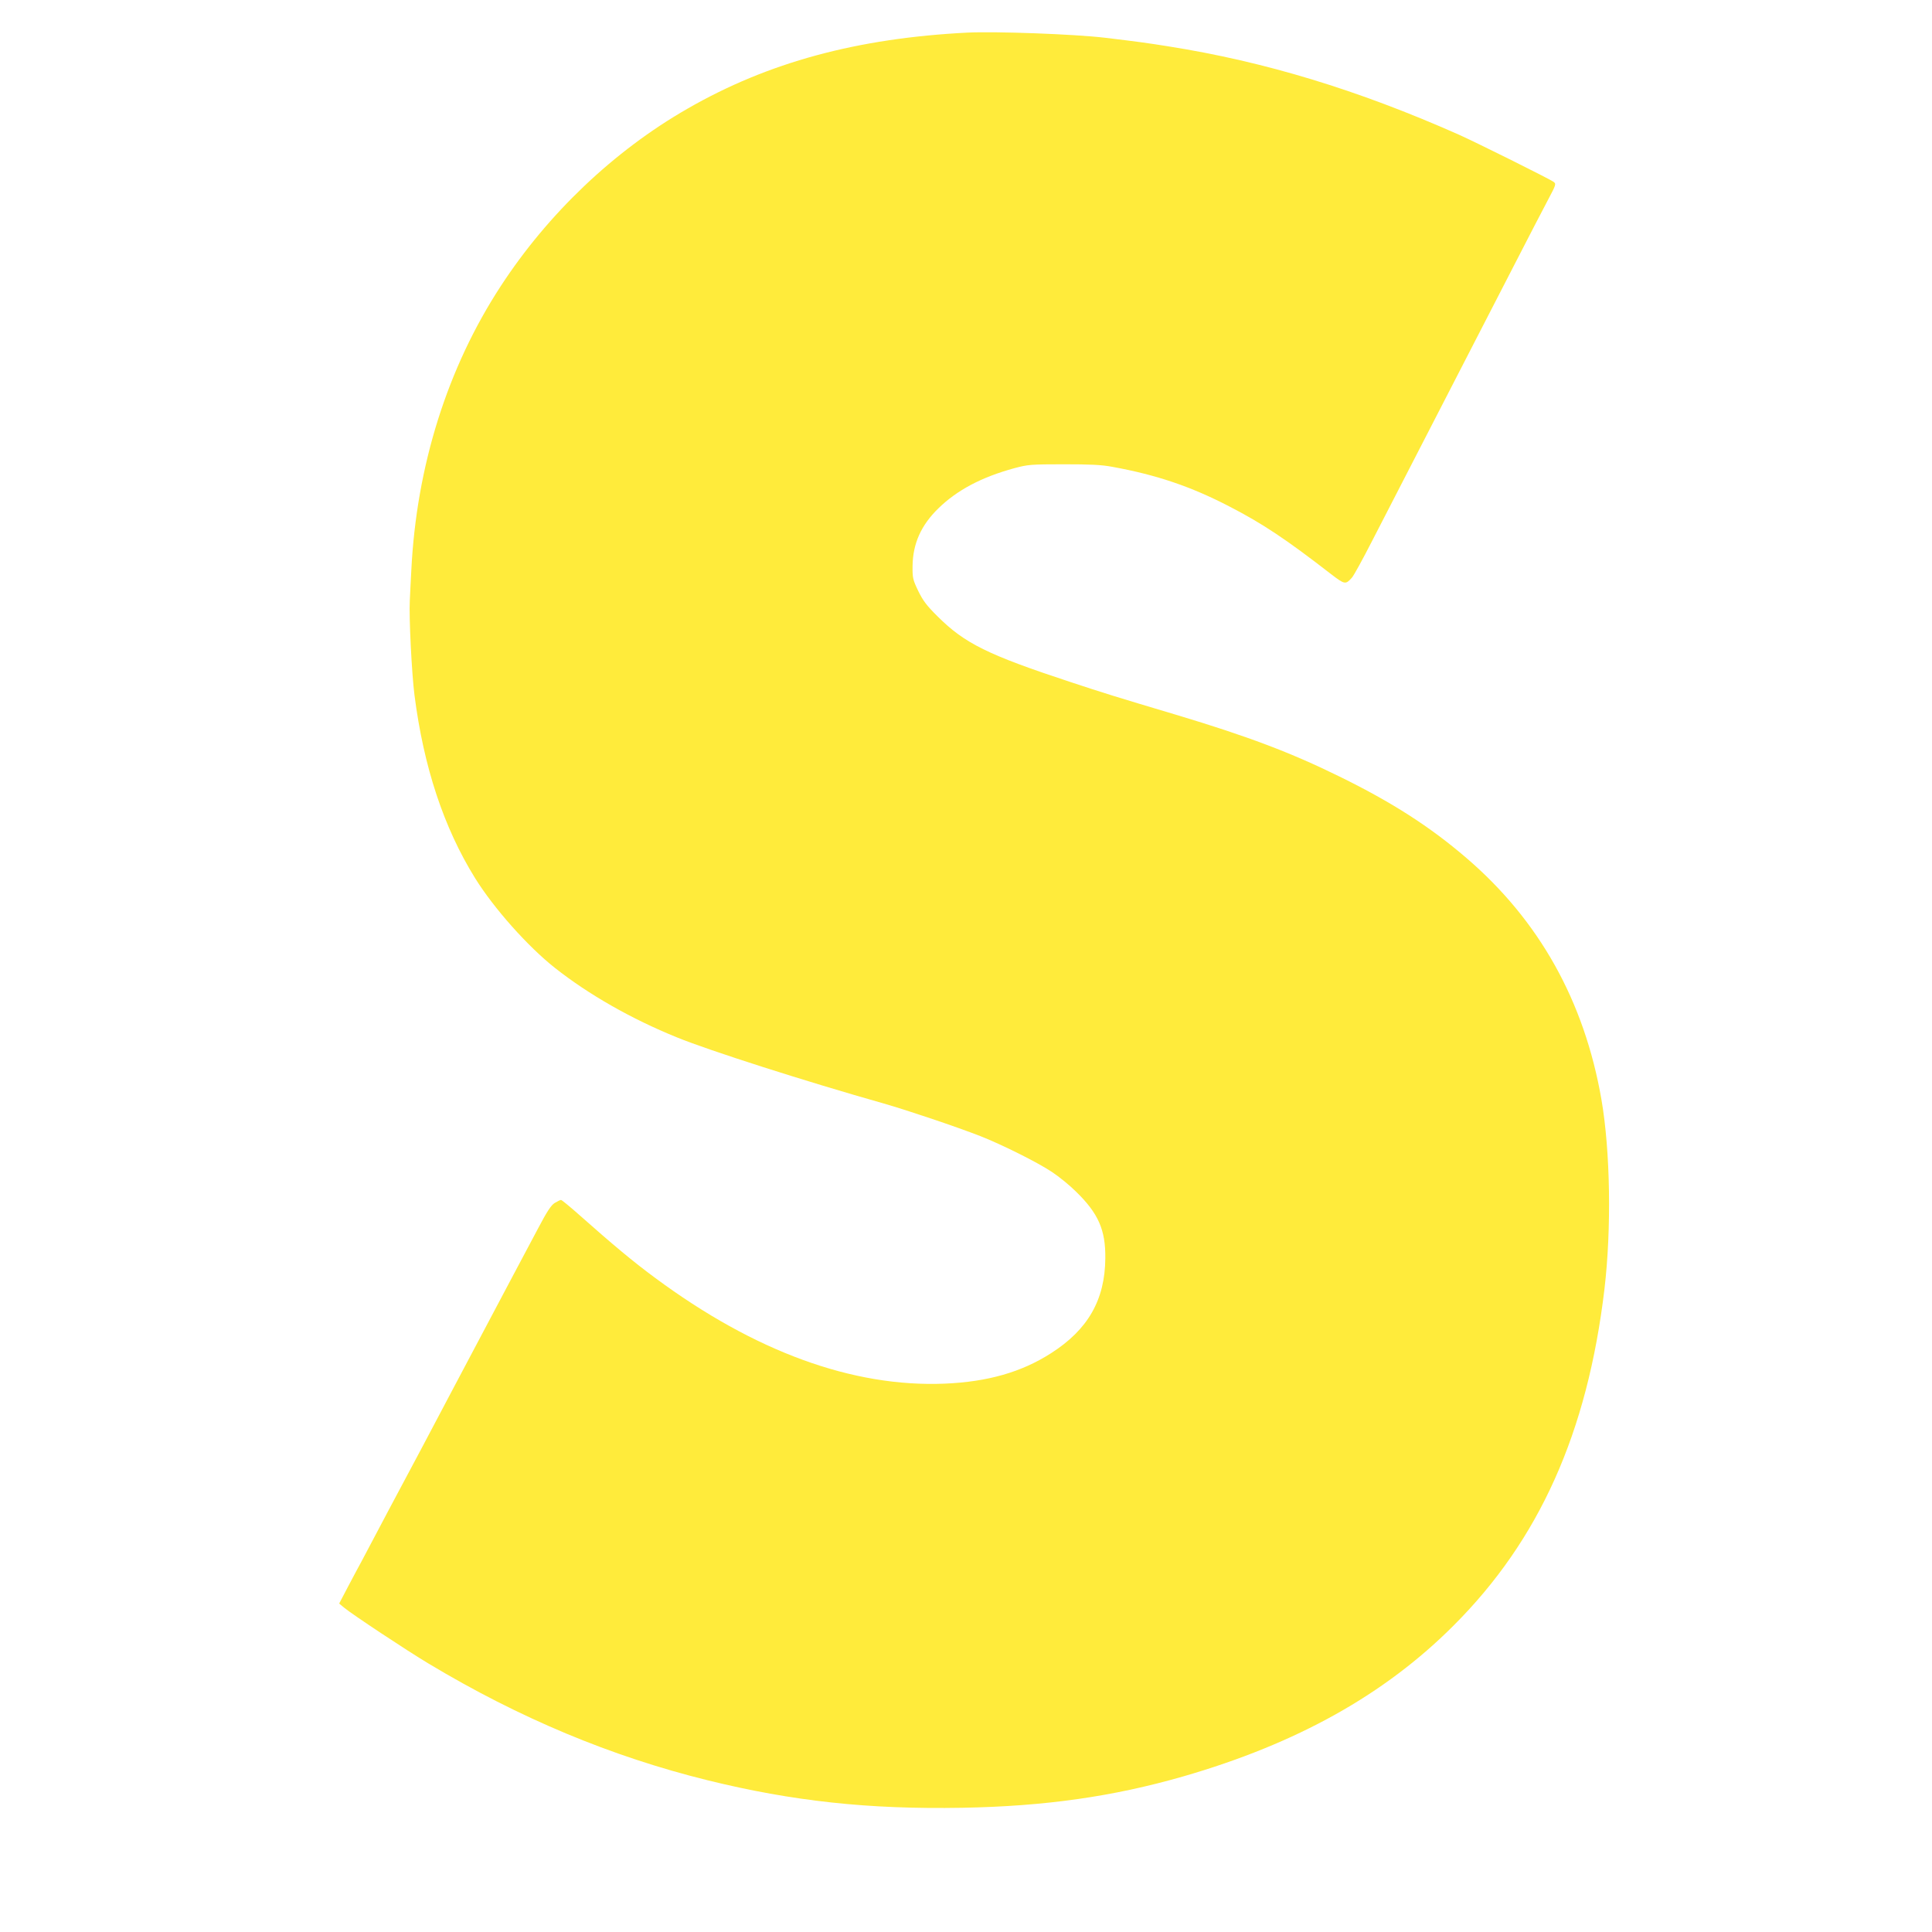 <?xml version="1.0" standalone="no"?>
<!DOCTYPE svg PUBLIC "-//W3C//DTD SVG 20010904//EN"
 "http://www.w3.org/TR/2001/REC-SVG-20010904/DTD/svg10.dtd">
<svg version="1.0" xmlns="http://www.w3.org/2000/svg"
 width="1280pt" height="1280pt" viewBox="0 0 1280 1280"
 preserveAspectRatio="xMidYMid meet">
<g transform="translate(0,1280) scale(0.1,-0.1)"
fill="#ffeb3b" stroke="none">
<path d="M6410 12584 c-731 -37 -1322 -197 -1855 -504 -487 -279 -924 -695
-1237 -1175 -354 -542 -559 -1193 -593 -1885 -4 -69 -8 -159 -10 -200 -6 -108
13 -485 31 -625 61 -477 194 -878 401 -1212 125 -201 349 -453 530 -596 223
-176 505 -337 808 -460 216 -88 851 -291 1370 -438 157 -45 481 -154 640 -216
143 -56 383 -176 475 -238 47 -31 118 -89 158 -129 149 -145 197 -254 195
-442 -2 -276 -115 -473 -359 -629 -196 -126 -421 -190 -705 -202 -610 -25
-1259 212 -1919 701 -145 107 -278 218 -499 414 -63 56 -119 102 -124 102 -5
0 -24 -9 -42 -20 -24 -15 -51 -56 -112 -172 -45 -84 -117 -220 -161 -303 -162
-306 -258 -487 -392 -740 -75 -143 -176 -332 -222 -420 -194 -364 -254 -476
-311 -585 -33 -63 -70 -133 -82 -155 -12 -22 -51 -94 -85 -159 l-63 -120 34
-28 c50 -42 415 -284 559 -370 601 -361 1209 -615 1849 -773 564 -139 1067
-193 1686 -182 549 10 999 74 1465 208 751 217 1333 541 1790 999 568 567 887
1278 1000 2230 47 399 39 913 -20 1255 -113 652 -412 1187 -895 1601 -241 207
-493 369 -840 539 -325 160 -609 267 -1085 410 -406 121 -476 143 -700 217
-546 180 -698 255 -877 433 -75 74 -99 107 -130 171 -35 73 -38 85 -37 165 2
147 56 269 171 381 124 121 286 207 503 266 89 24 110 26 325 26 176 0 252 -3
325 -17 292 -53 520 -130 776 -263 219 -113 375 -217 673 -448 90 -69 96 -70
137 -24 12 12 72 122 134 243 62 121 185 360 273 530 152 296 281 545 667
1295 94 184 197 381 227 438 52 98 54 104 36 117 -25 19 -518 264 -628 313
-670 297 -1286 484 -1925 585 -144 23 -196 30 -420 57 -204 24 -721 43 -910
34z"/>
</g>
</svg>

